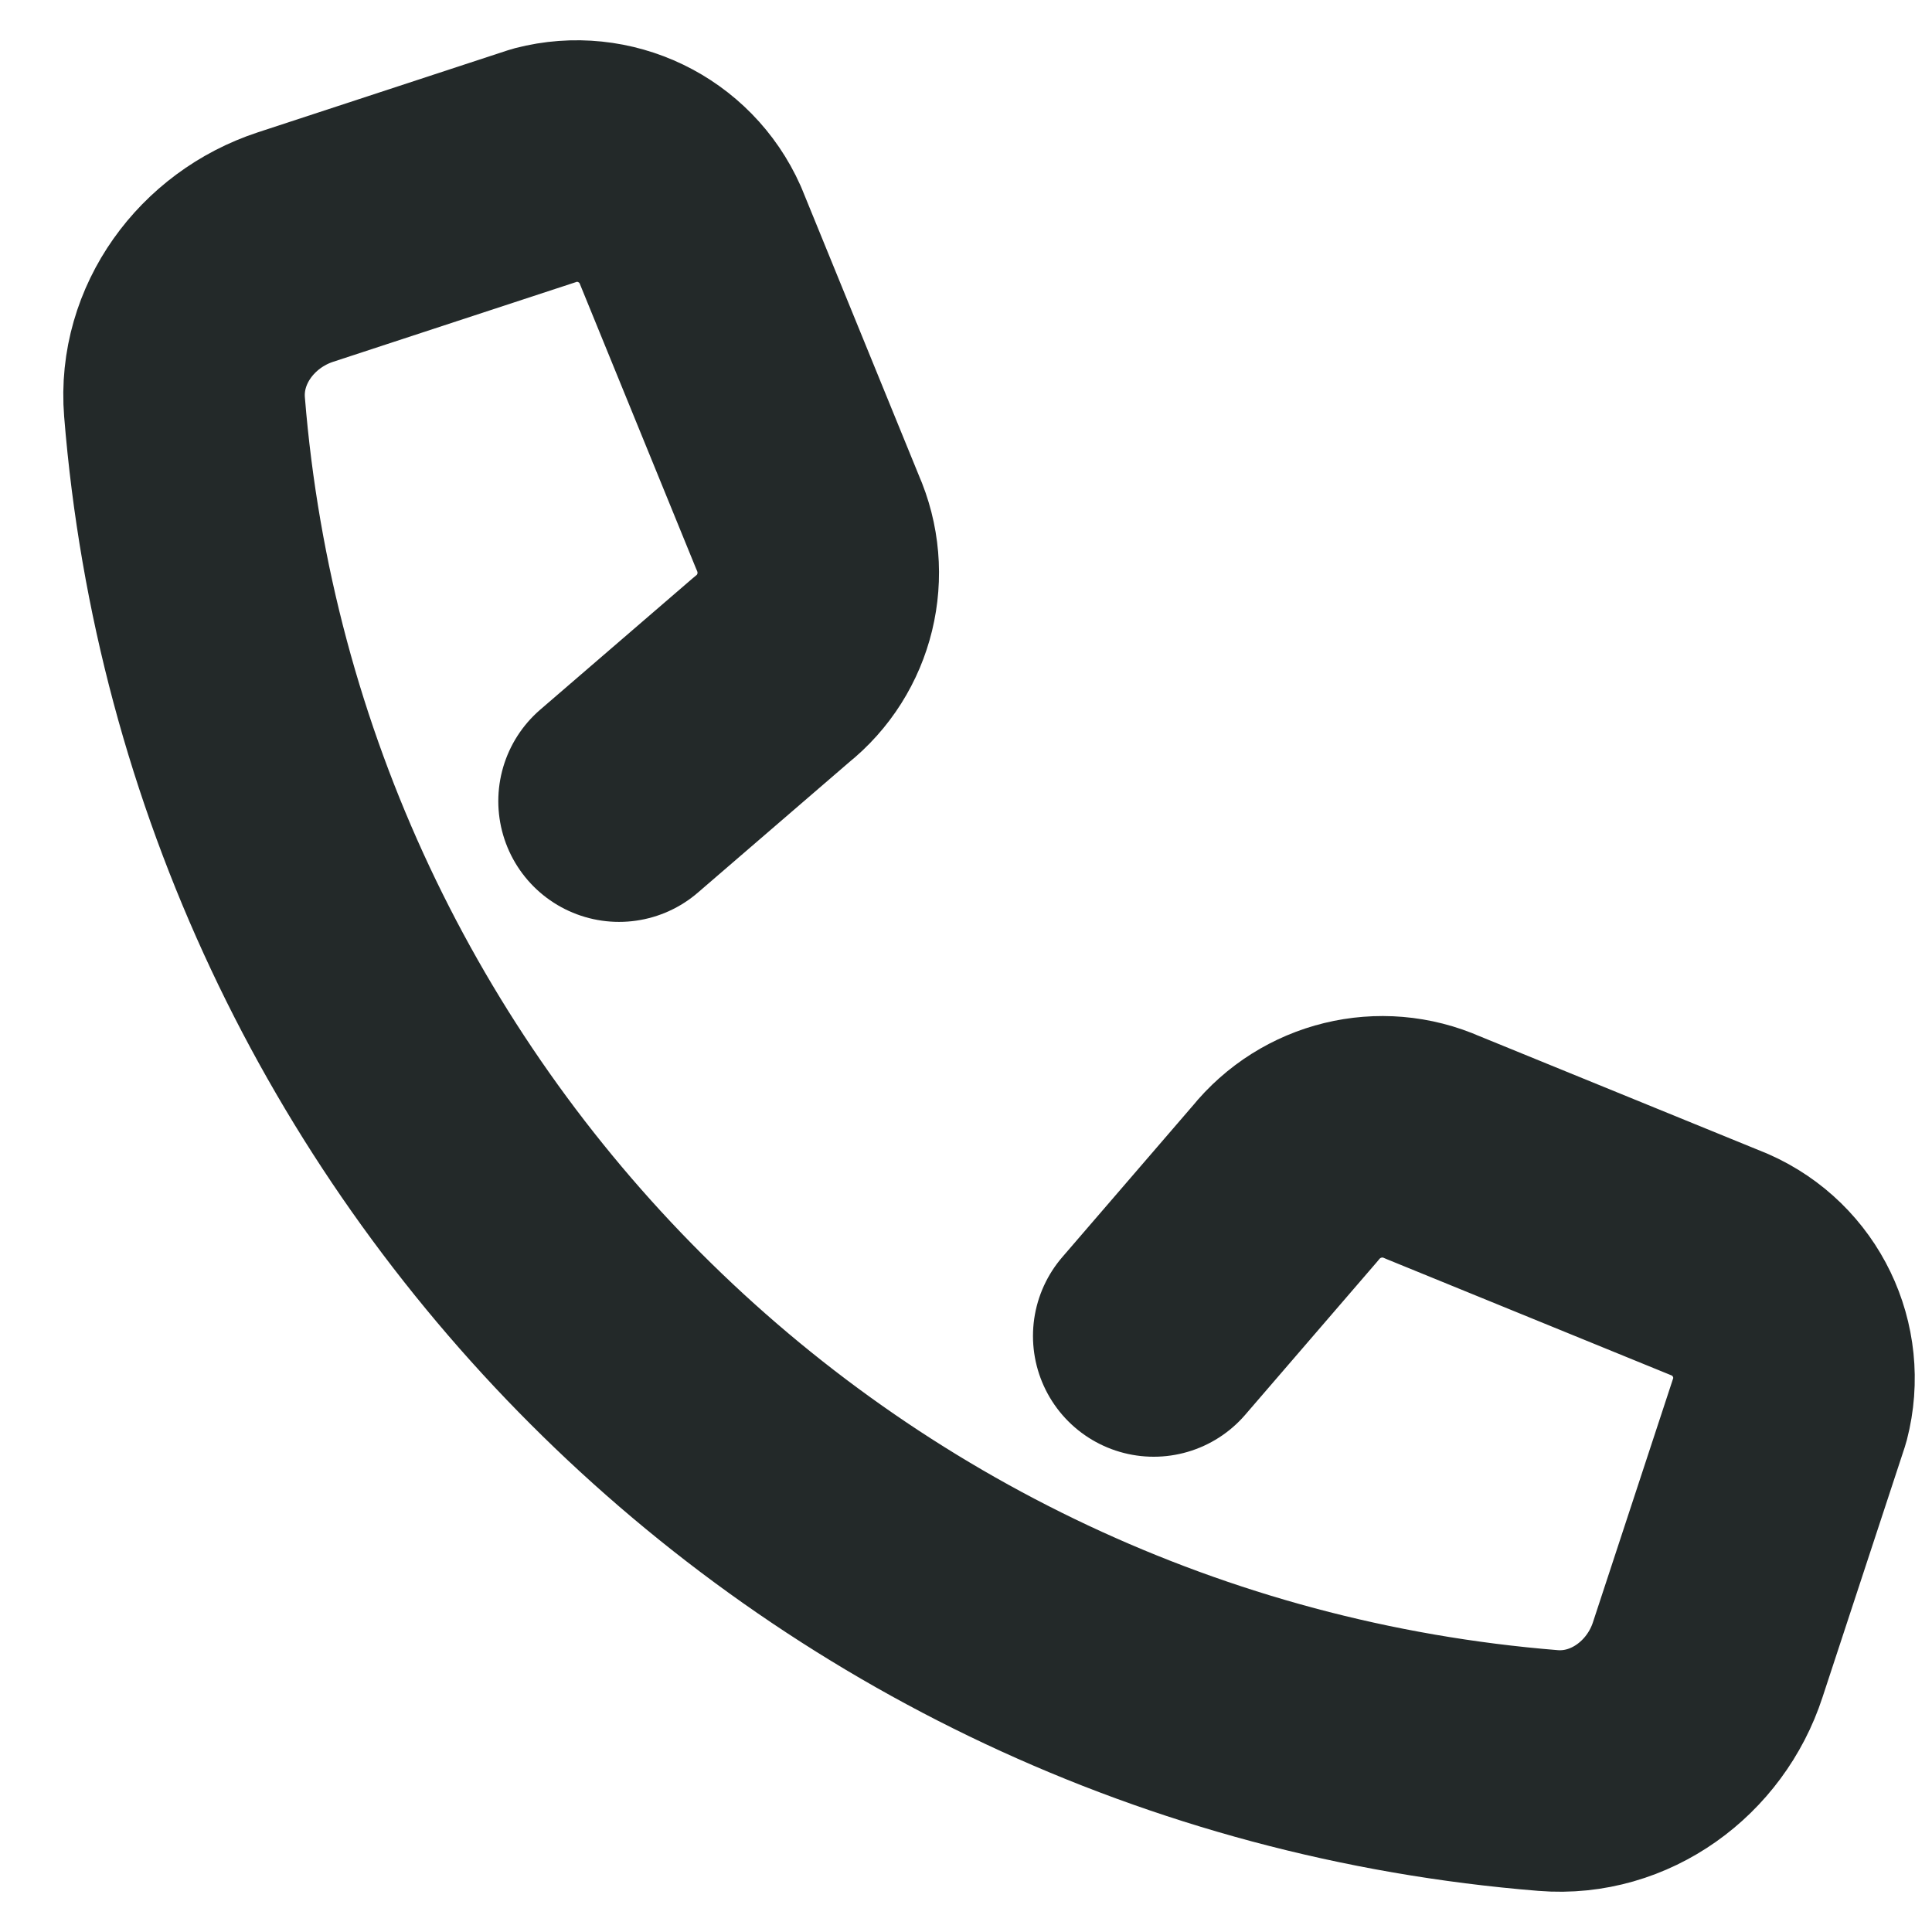 <svg width="12" height="12" viewBox="0 0 12 12" fill="none" xmlns="http://www.w3.org/2000/svg">
<path d="M7.166 8.298L7.983 7.35C8.203 7.077 8.578 6.985 8.898 7.127L10.684 7.856C11.03 8.009 11.213 8.389 11.118 8.755L10.607 10.309C10.468 10.735 10.062 11.033 9.616 10.997C7.36 10.815 5.332 9.824 3.824 8.314L3.829 8.319C2.319 6.81 1.328 4.783 1.146 2.527C1.11 2.08 1.409 1.675 1.834 1.535L3.388 1.025C3.754 0.93 4.134 1.114 4.287 1.458L5.016 3.244C5.158 3.565 5.067 3.941 4.793 4.159L3.845 4.976" stroke="#232929" stroke-width="1.5" stroke-linecap="round" stroke-linejoin="round"/>
</svg>
